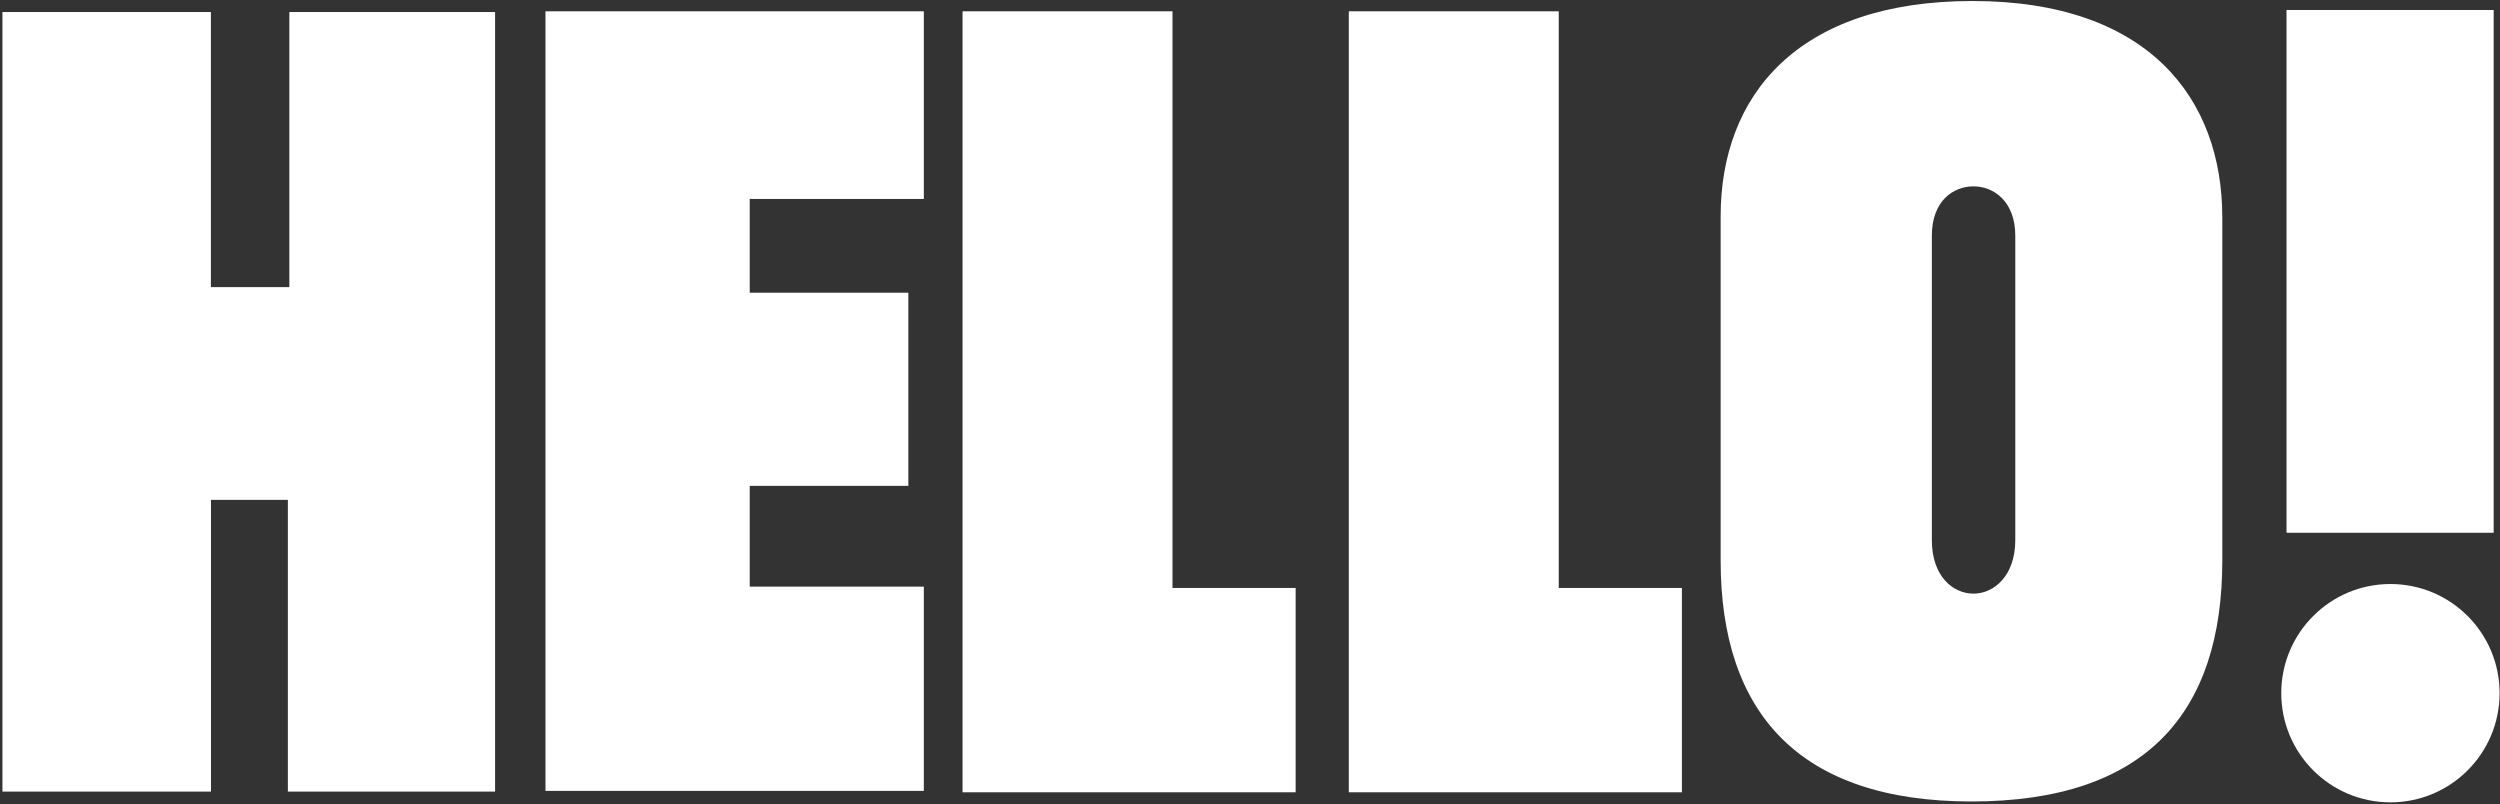 <?xml version="1.0" encoding="UTF-8"?> <svg xmlns="http://www.w3.org/2000/svg" width="939" height="302" viewBox="0 0 939 302" fill="none"><rect x="0" y="0" width="939" height="302" fill="#333333" stroke="none"/><path d="M834.694 81.65V210.559C834.694 267.806 805.989 301.035 740.487 301.035C675.793 301.035 646.276 267.806 646.276 210.559V81.249C646.276 36.012 674.984 0.382 740.885 0.382C806.791 0.382 834.694 36.818 834.694 81.65ZM725.603 88.529V202.868C725.603 216.373 733.437 222.97 741.273 222.97C748.841 222.97 756.942 216.373 756.942 202.868V88.529C756.942 75.651 748.841 69.996 741.273 69.996C733.437 69.996 725.603 75.651 725.603 88.529Z" fill="white"></path><path d="M0.918 4.519V297.322H79.246V187.749H108.123V297.322H185.955V4.519H108.679V107.844H79.207V4.519H0.918Z" fill="white"></path><path d="M204.879 4.247V297.061H346.987V220.339H281.595V182.489H341.173V109.947H281.595V74.725H346.987V4.247H204.879Z" fill="white"></path><path d="M361.531 4.248V297.582H486.641V220.837H440.38V4.248H361.531Z" fill="white"></path><path d="M506.613 4.248V297.582H631.725V220.837H585.464V4.248H506.613Z" fill="white"></path><path d="M936.62 200.102H858.82V3.754H936.62V200.102Z" fill="white"></path><path d="M938.846 260.357C938.846 283.003 920.491 301.361 897.843 301.361C875.198 301.361 856.843 283.003 856.843 260.357C856.843 237.711 875.198 219.356 897.843 219.356C920.491 219.356 938.846 237.711 938.846 260.357Z" fill="white"></path></svg> 